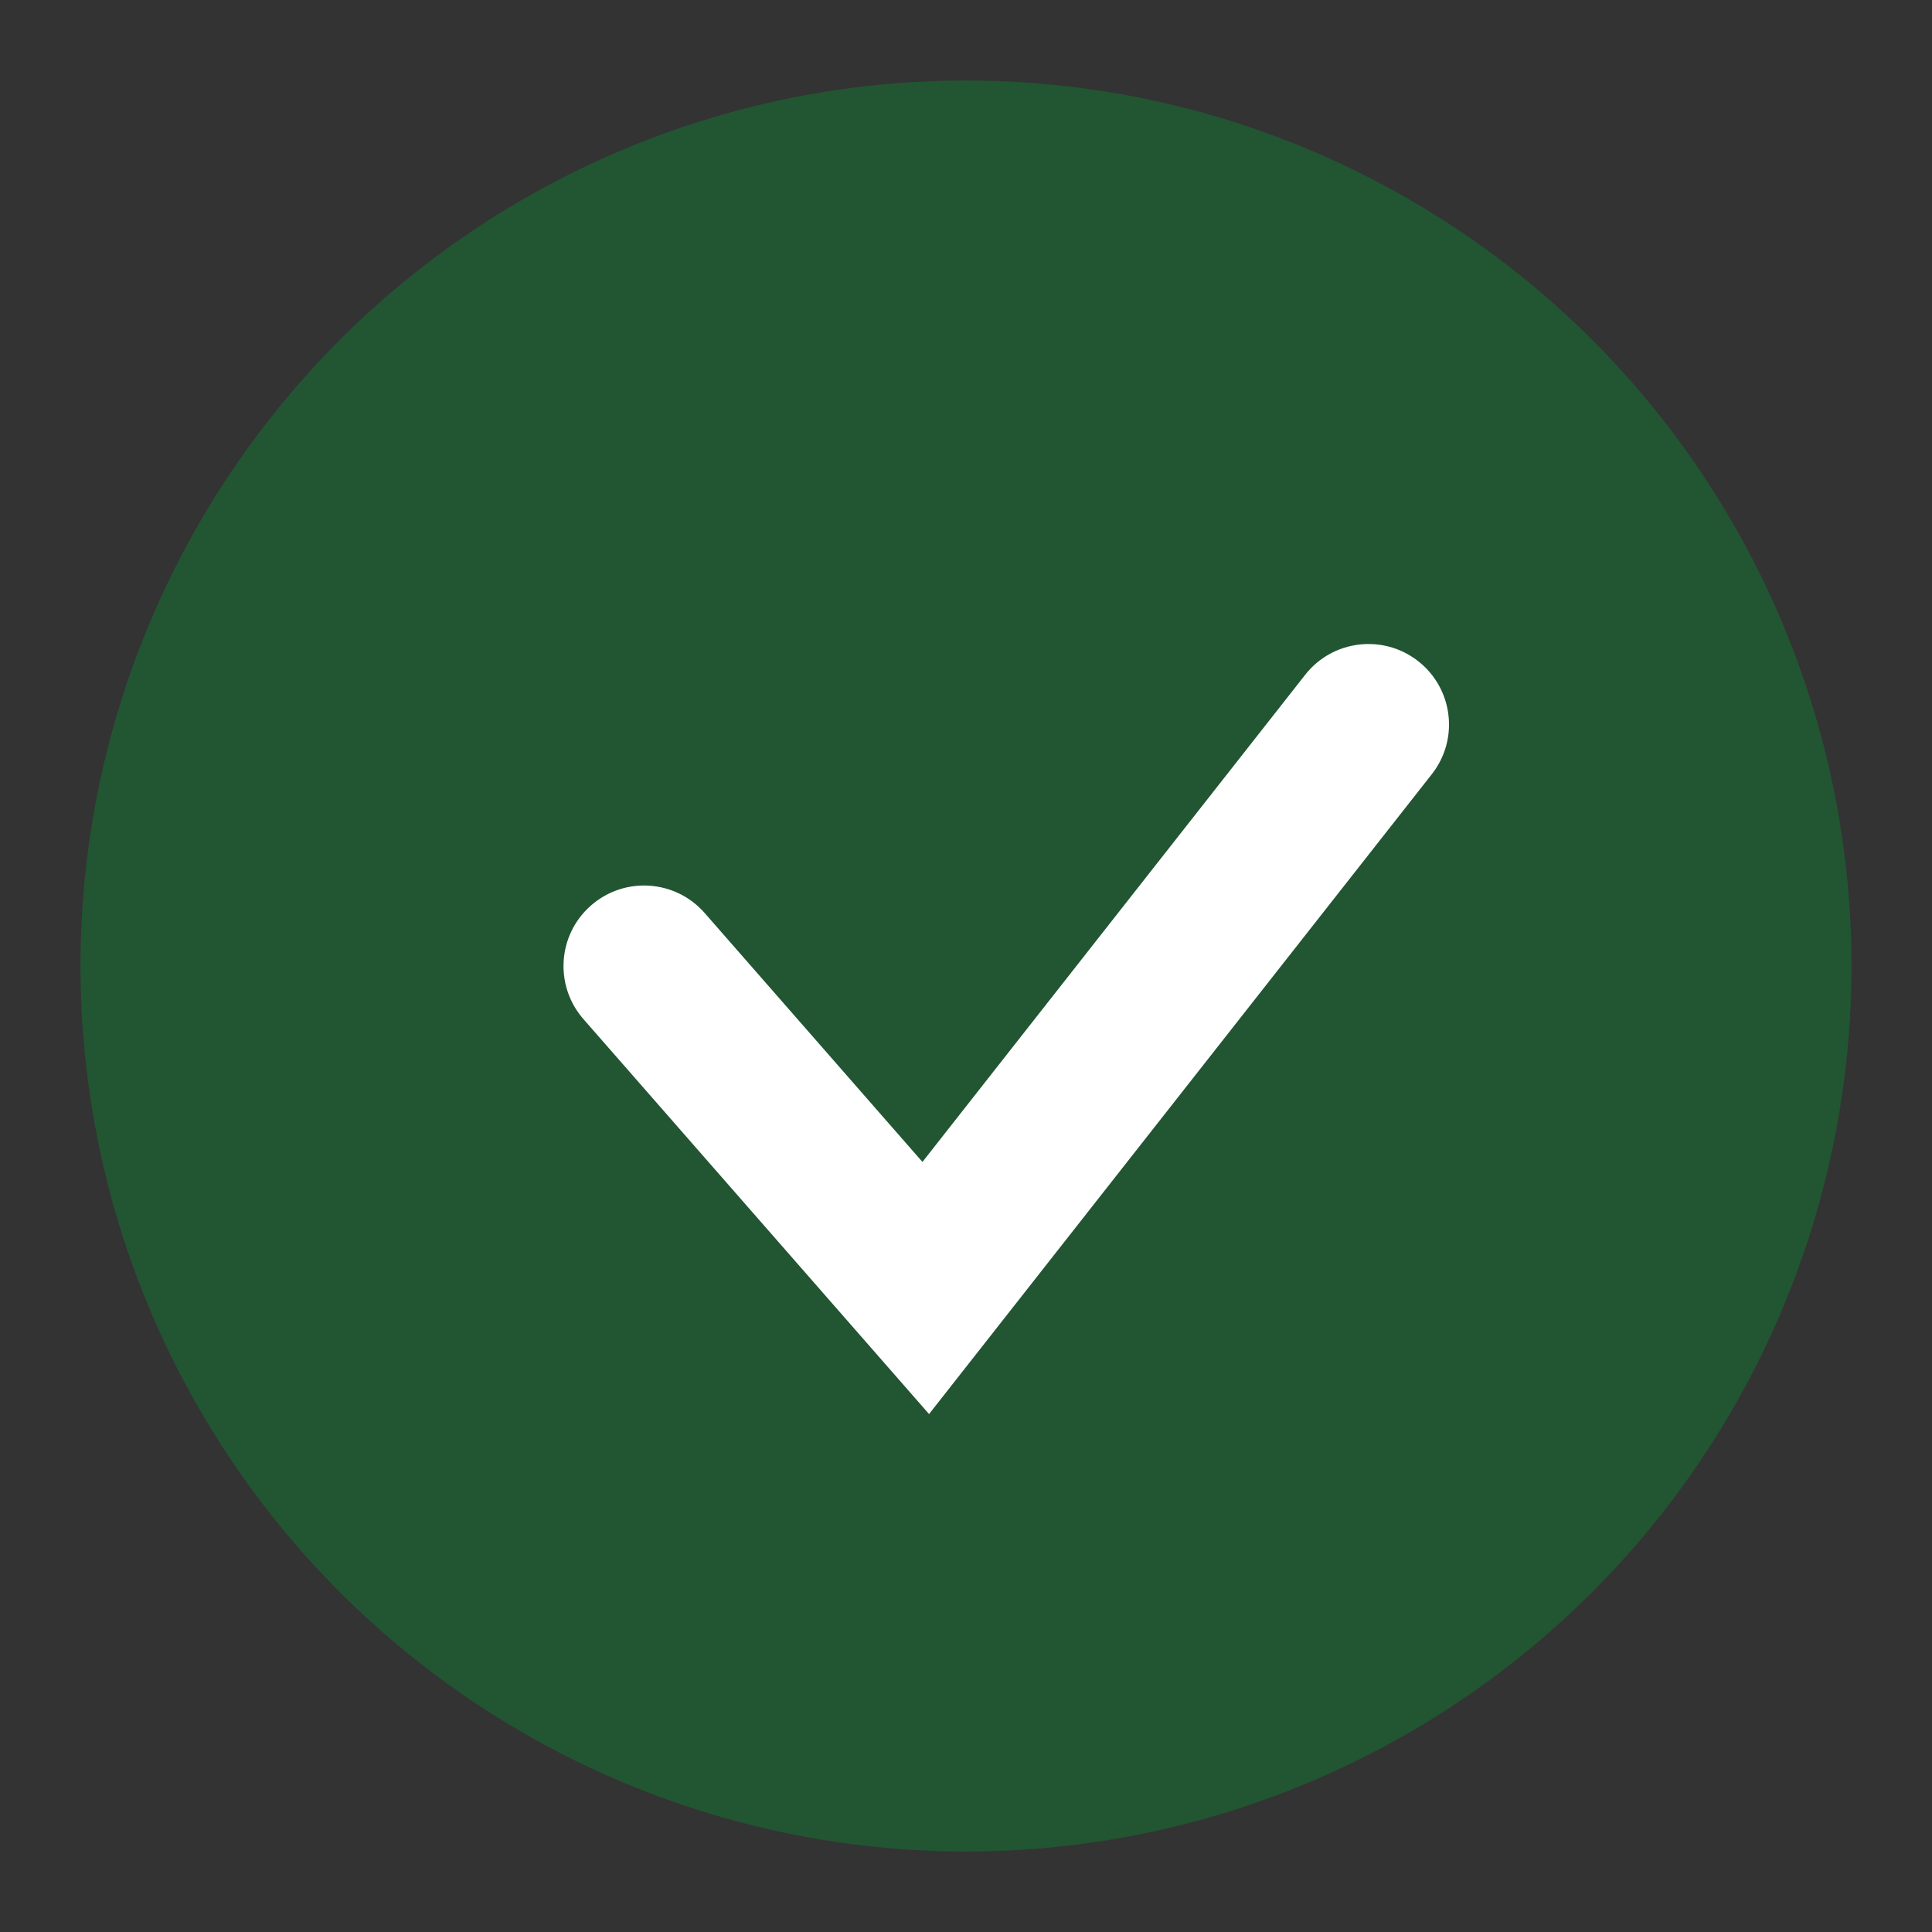 <svg width="24" height="24" viewBox="0 0 24 24" fill="none" xmlns="http://www.w3.org/2000/svg">
<rect x="0" y="0" width="24" height="24" fill="#333333" stroke="none"/>
<circle opacity="0.5" cx="12" cy="12" r="11" fill="#127933"/>
<path fill-rule="evenodd" clip-rule="evenodd" d="M17.618 8.214C18.052 8.555 18.128 9.184 17.786 9.618L11.541 17.566L7.247 12.659C6.884 12.243 6.926 11.611 7.342 11.248C7.757 10.884 8.389 10.926 8.753 11.341L11.459 14.434L16.214 8.382C16.555 7.948 17.184 7.873 17.618 8.214Z" fill="white"/>
</svg>
